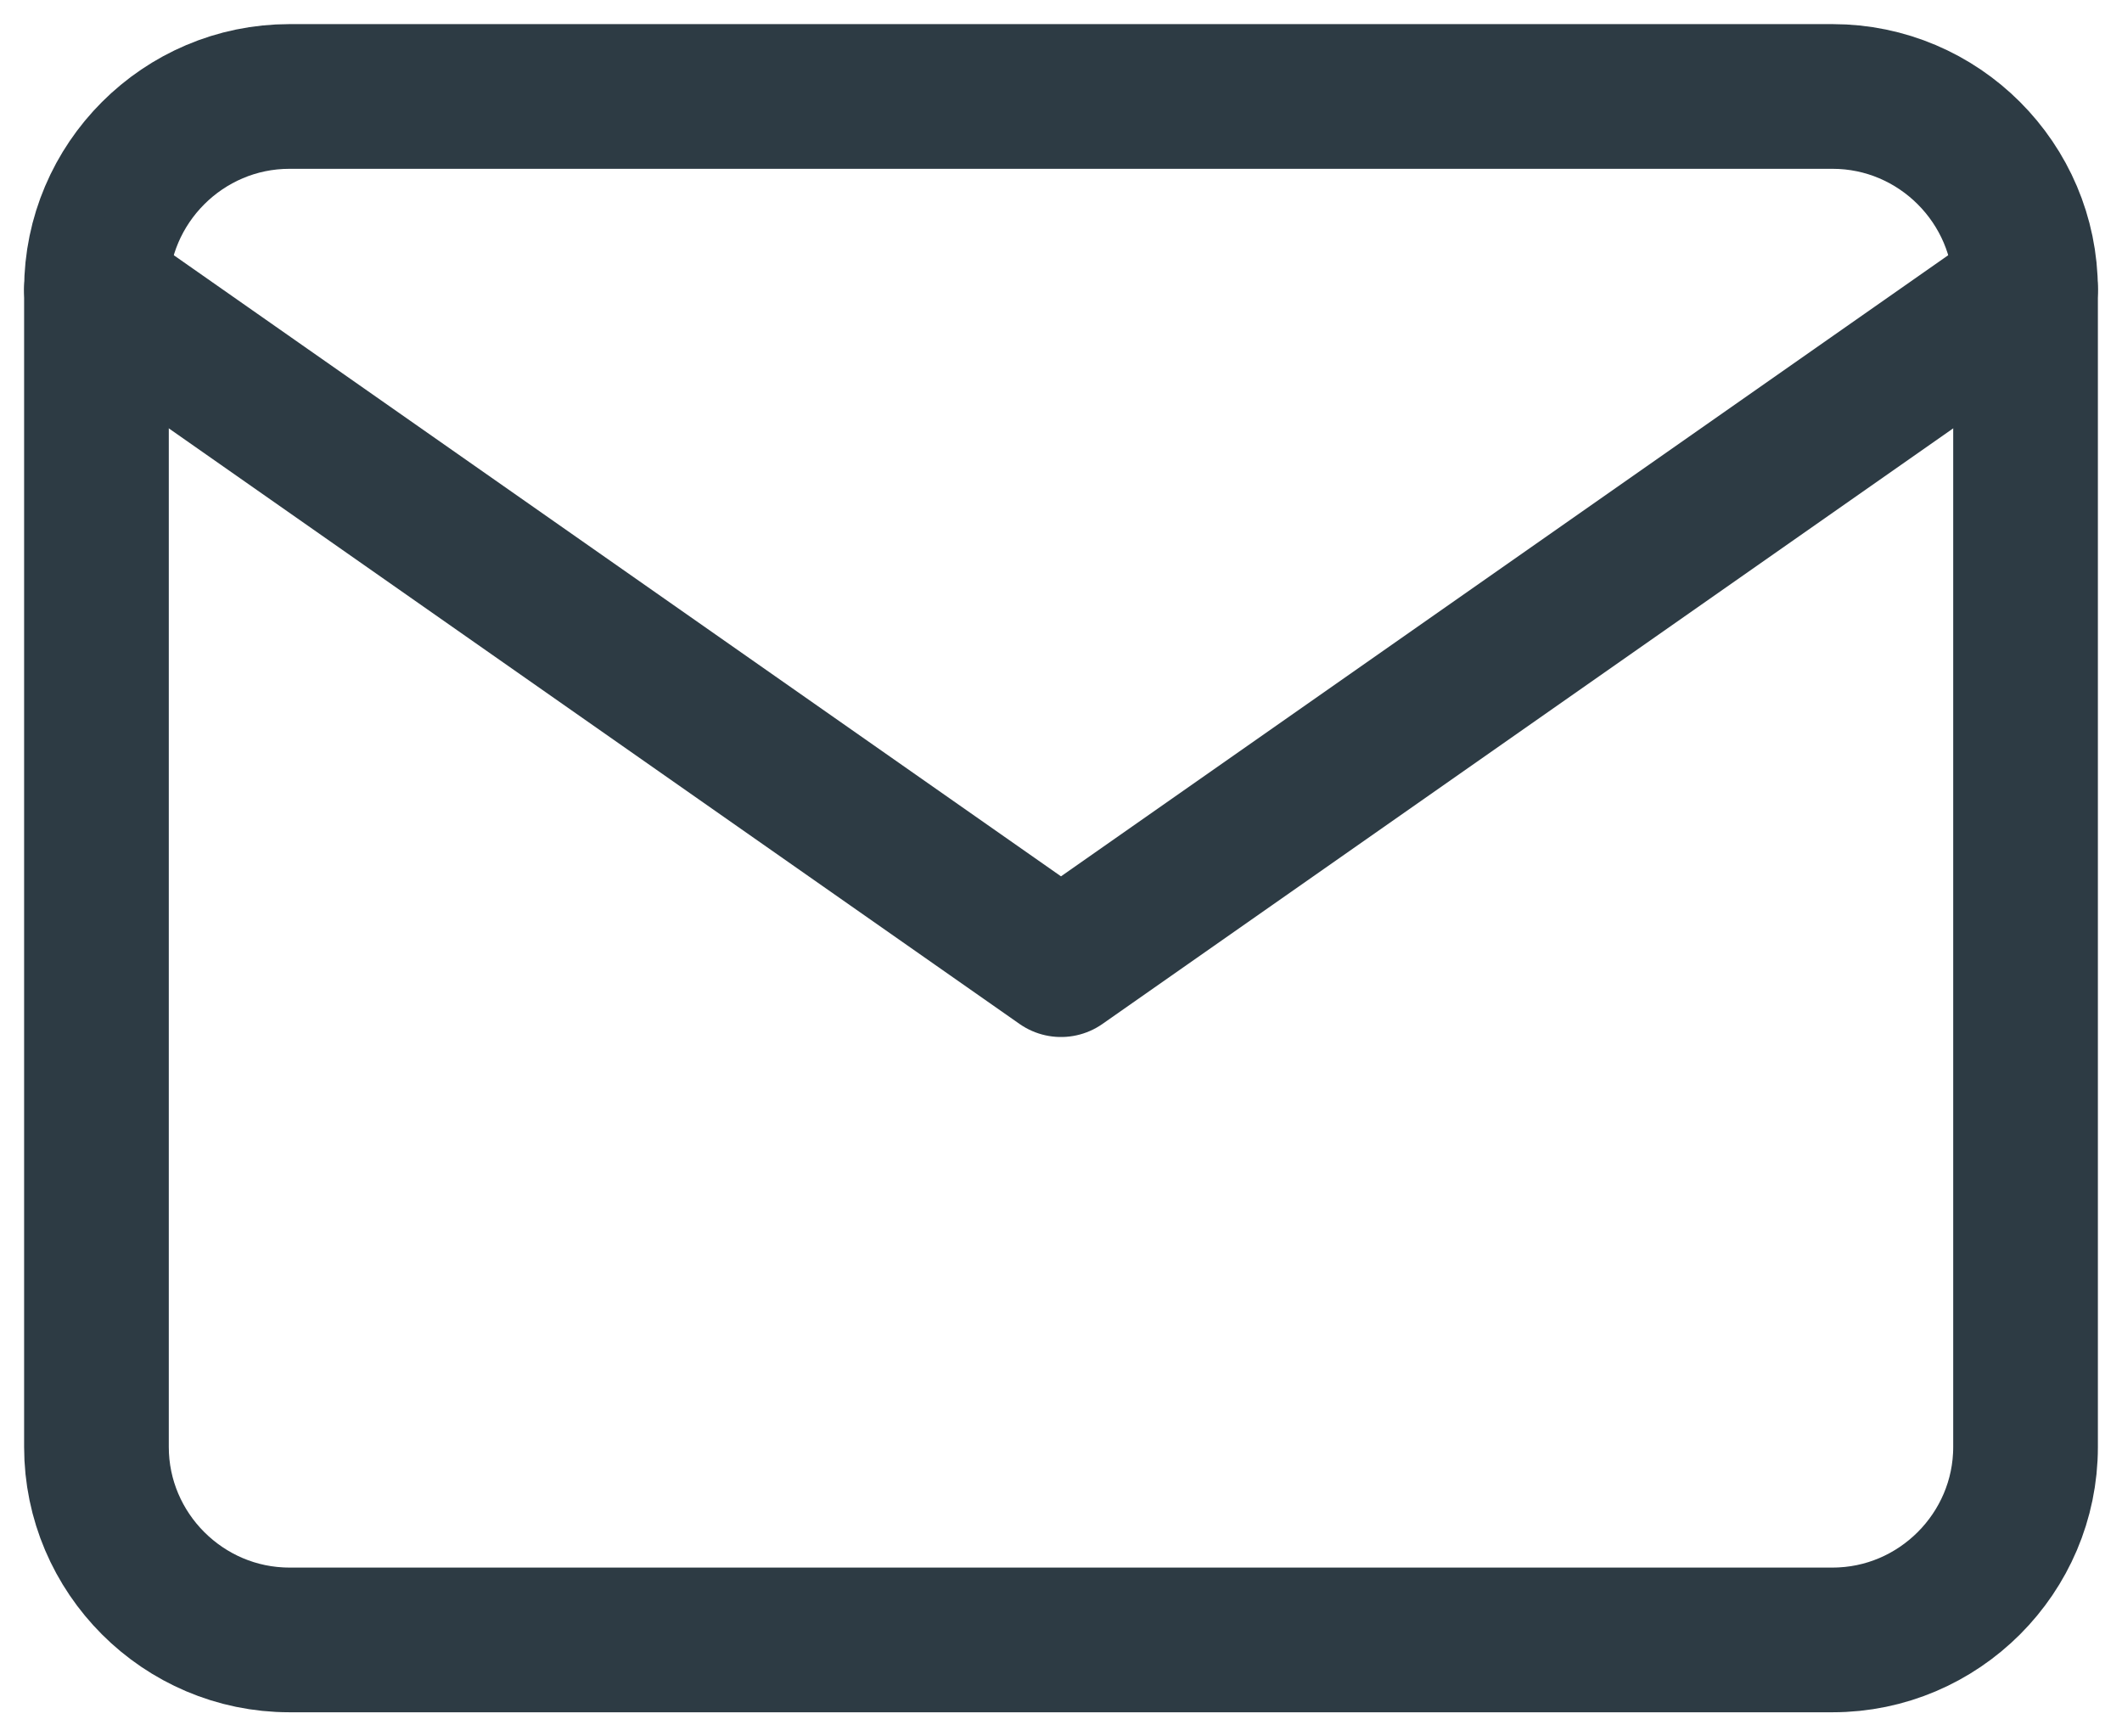 <?xml version="1.0" encoding="UTF-8"?> <svg xmlns="http://www.w3.org/2000/svg" width="22" height="18" viewBox="0 0 22 18" fill="none"><path d="M3 1H19C20.1 1 21 1.9 21 3V15C21 16.1 20.1 17 19 17H3C1.9 17 1 16.1 1 15V3C1 1.9 1.9 1 3 1Z" stroke="#2D3B44" stroke-width="1.5" stroke-linecap="round" stroke-linejoin="round"></path><path d="M21 3L11 10L1 3" stroke="#2D3B44" stroke-width="1.5" stroke-linecap="round" stroke-linejoin="round"></path></svg> 